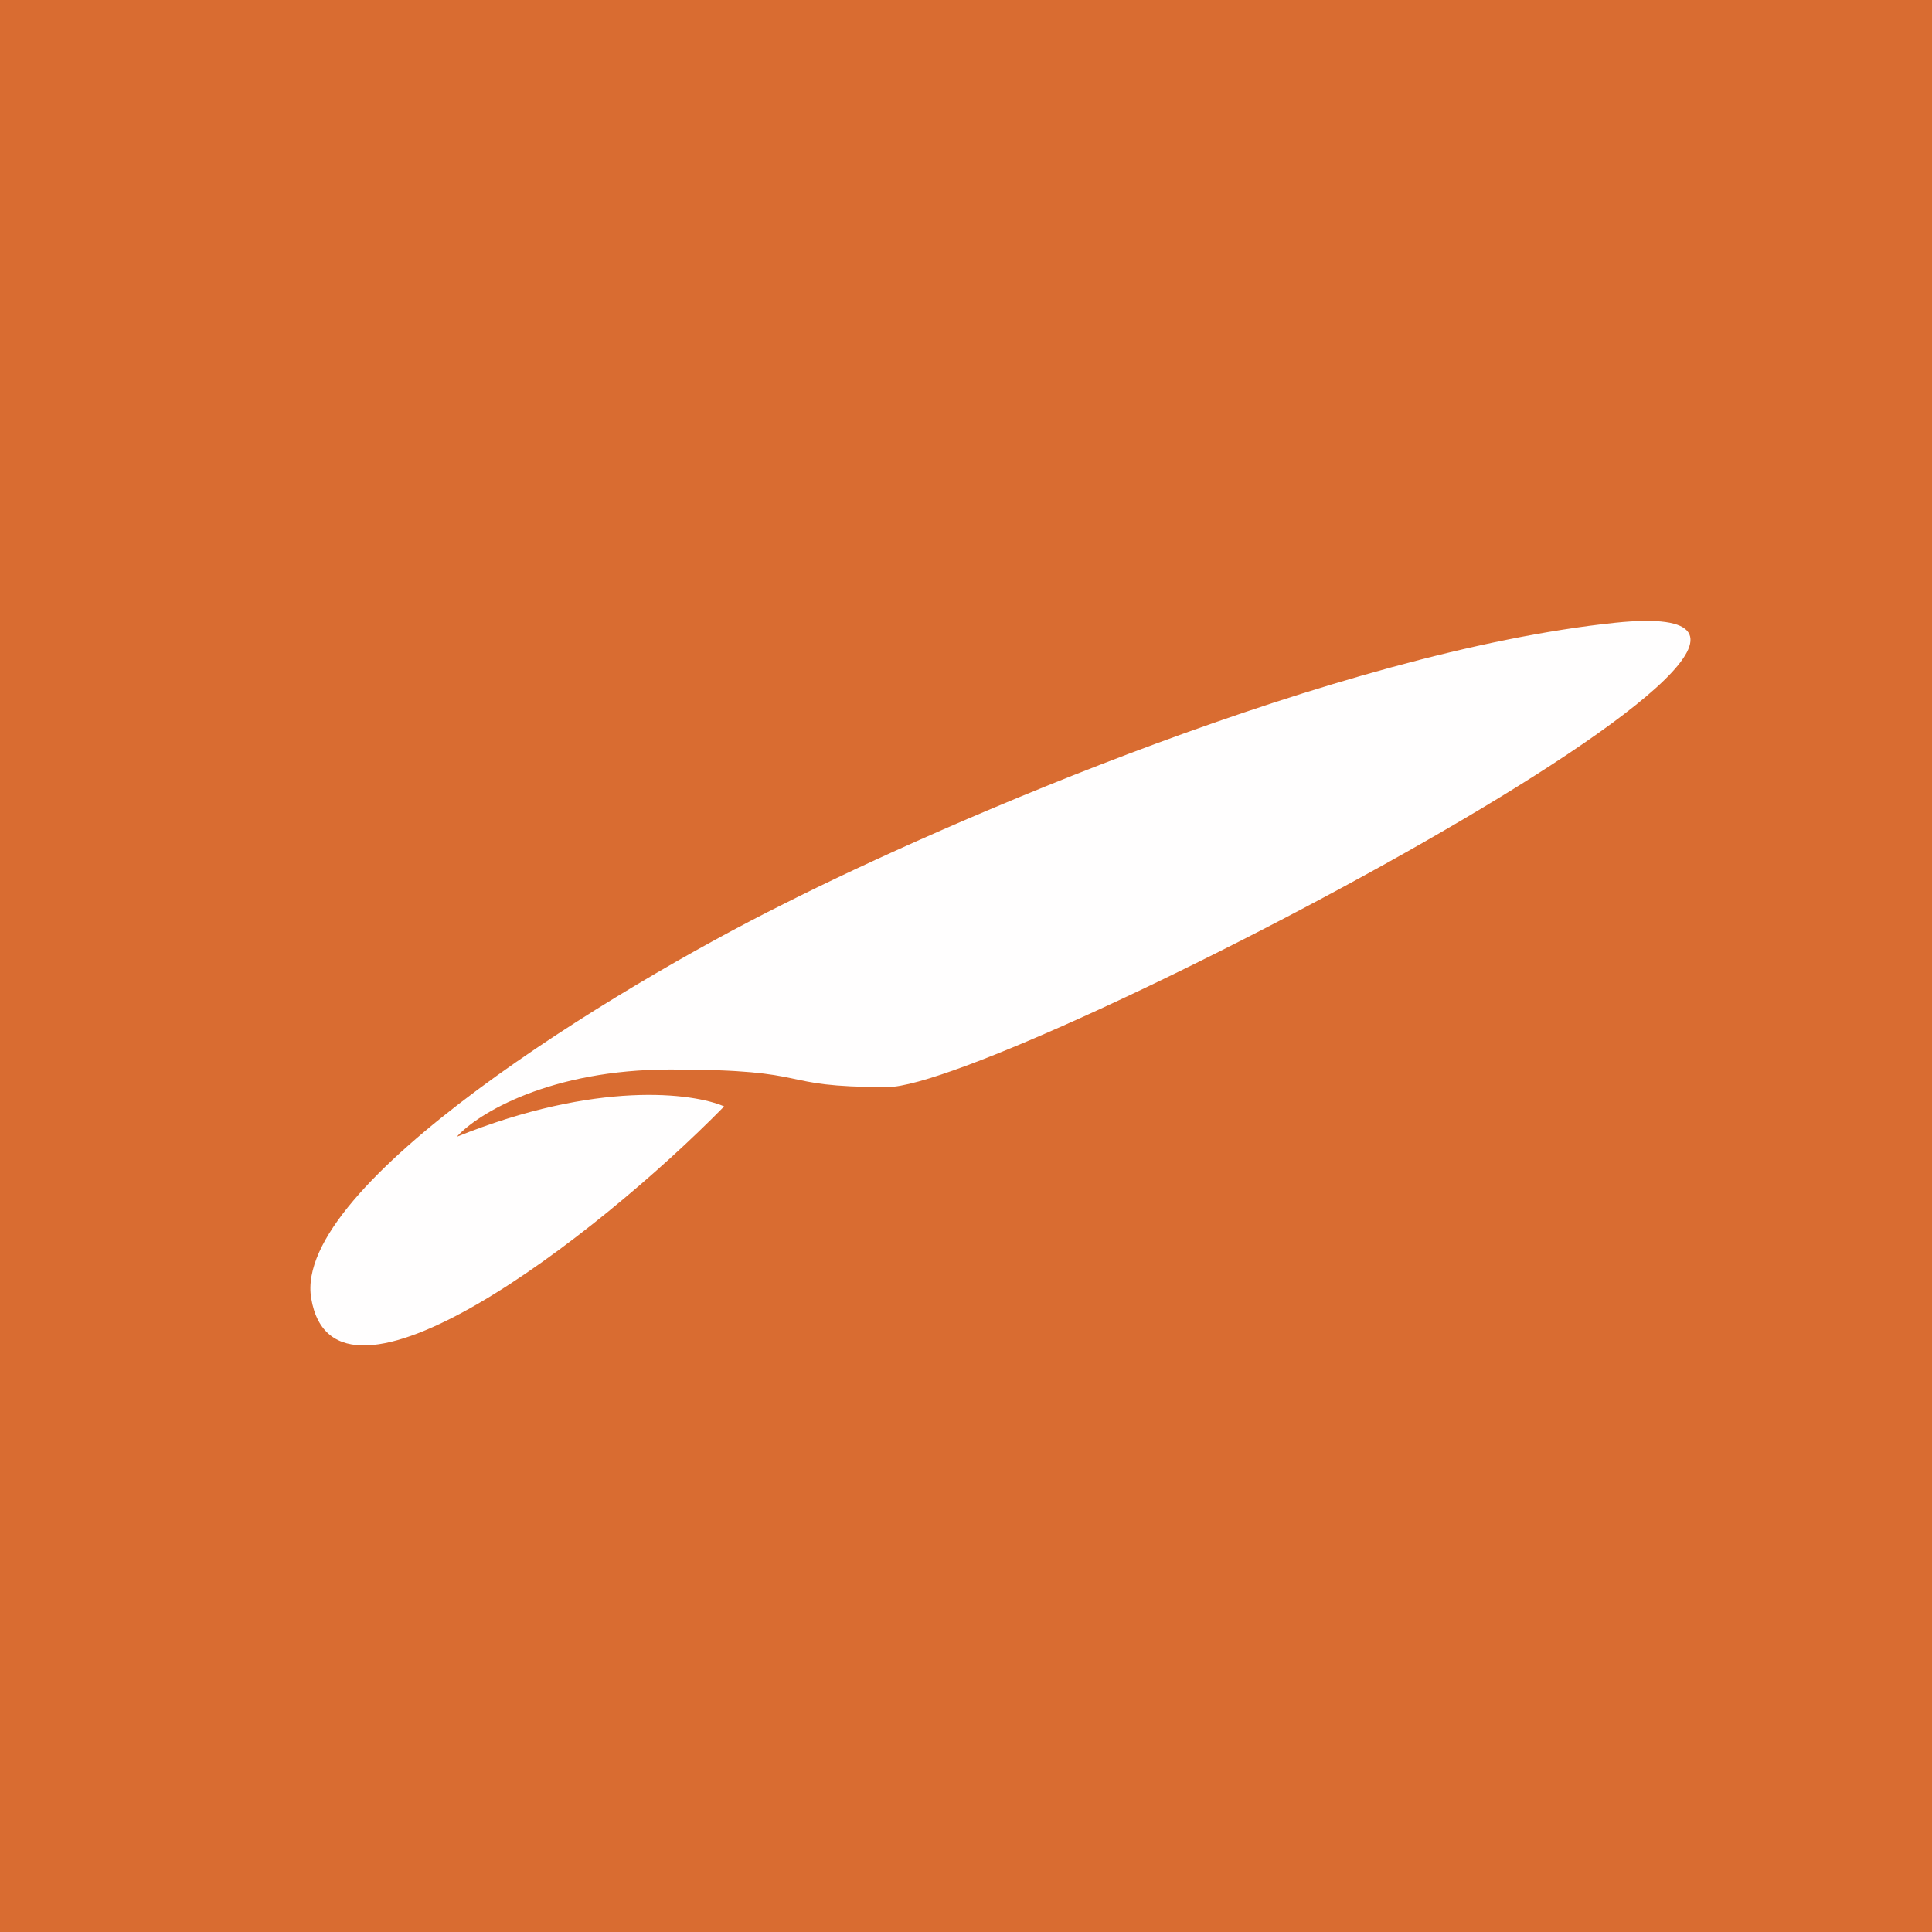 <!-- by TradingView --><svg width="56" height="56" viewBox="0 0 56 56" xmlns="http://www.w3.org/2000/svg"><path fill="#D96C31" d="M0 0h56v56H0z"/><path d="M19.43 31c-3.48 0-5.58 1.27-6.19 1.95 4.06-1.64 6.86-1.27 7.75-.88-3.76 3.83-11.3 9.58-11.97 5.56-.55-3.28 8.81-9 13.7-11.43 4.69-2.37 16.06-7.31 24.1-8.15 10.05-1.04-17.72 13.46-21.1 13.46-3.37 0-1.94-.51-6.3-.51Z" fill="#FFFEFE"/></svg>
